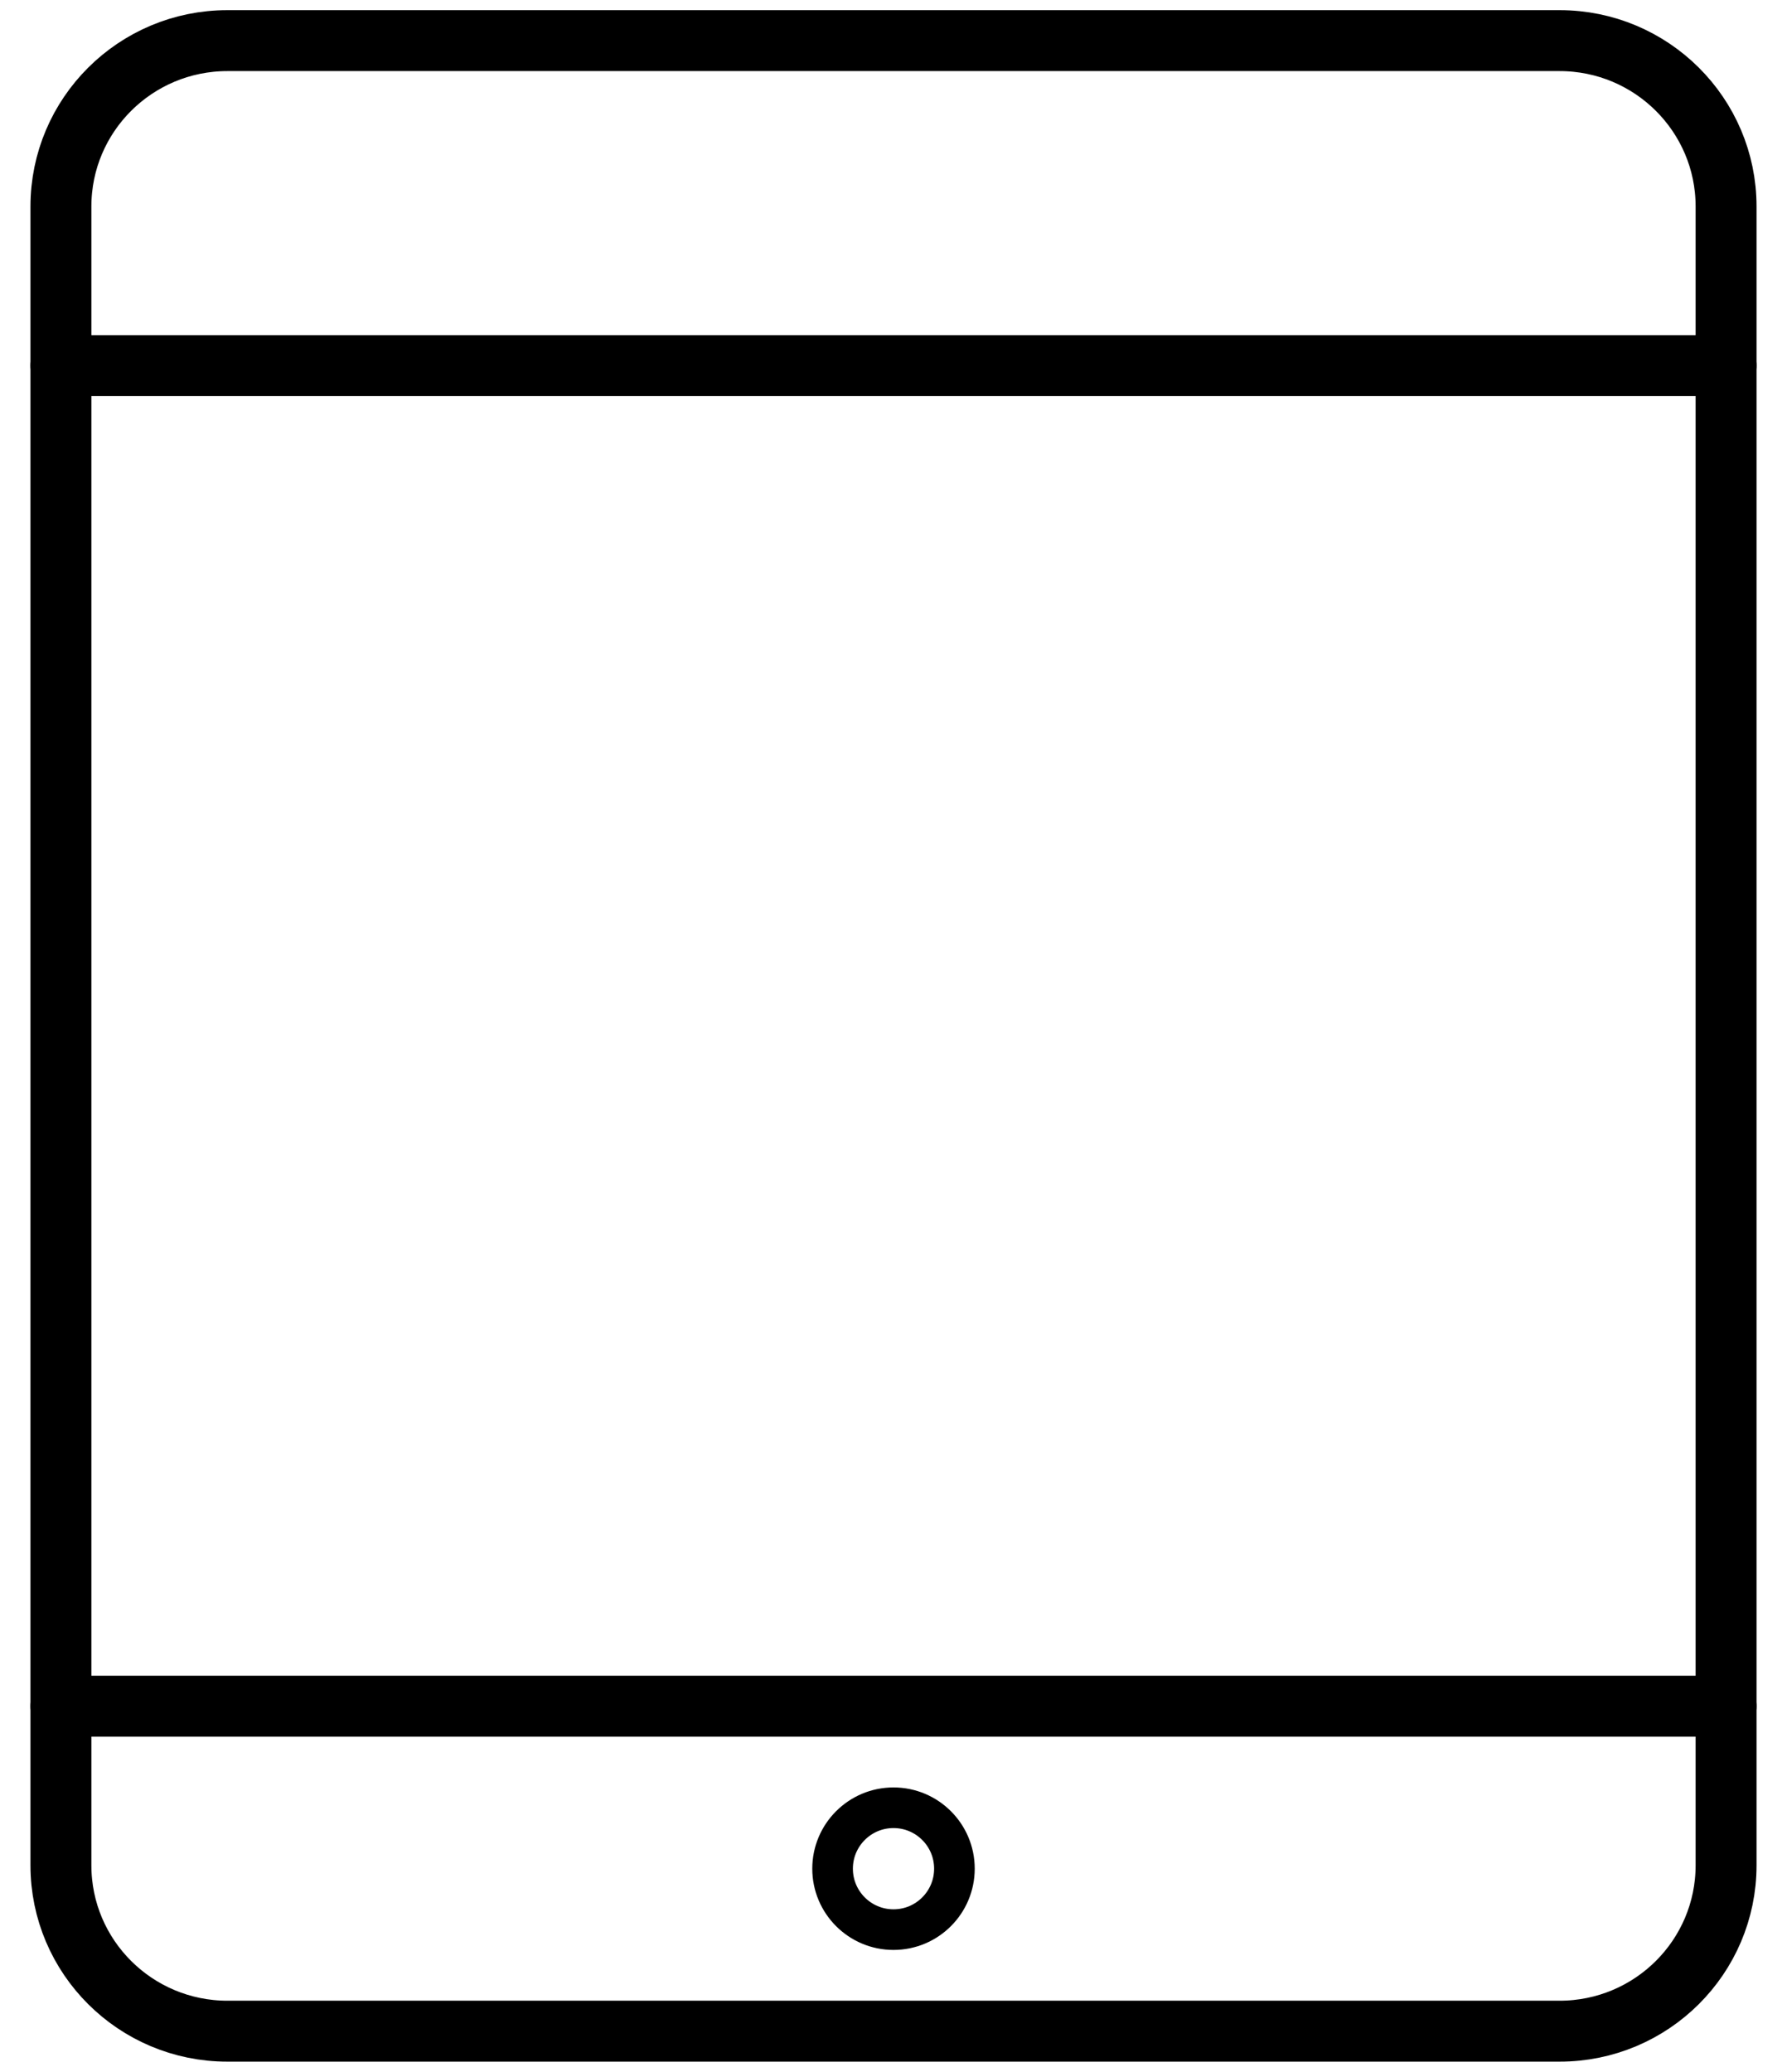 <svg width="44" height="51" viewBox="0 0 44 51" fill="none" xmlns="http://www.w3.org/2000/svg">
<path d="M42.5 45.917V5.083C42.5 2.828 40.664 1 38.4 1L5.6 1C3.336 1 1.5 2.828 1.5 5.083V45.917C1.5 48.172 3.336 50 5.6 50H38.4C40.664 50 42.5 48.172 42.5 45.917Z" stroke="black" stroke-width="1.5" stroke-linecap="round" stroke-linejoin="round"/>
<path d="M1.5 9H42.5" stroke="black" stroke-width="1.5" stroke-linecap="round" stroke-linejoin="round"/>
<path d="M1.5 42H42.5" stroke="black" stroke-width="1.5" stroke-linecap="round" stroke-linejoin="round"/>
<circle cx="22" cy="46" r="1.5" stroke="black"/>
</svg>
